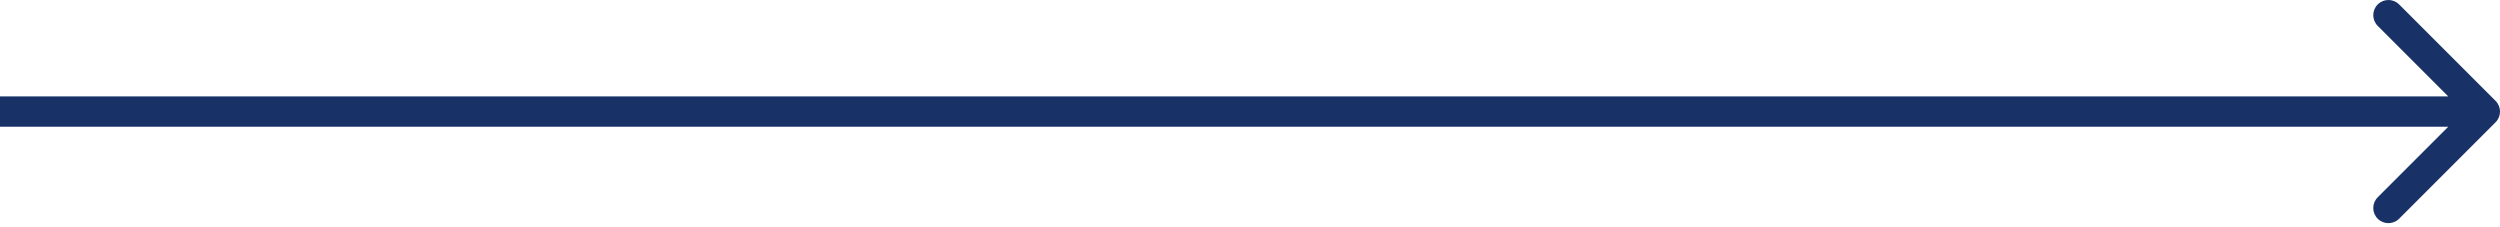 <svg xmlns="http://www.w3.org/2000/svg" width="165" height="15" viewBox="0 0 165 15" fill="none"><path d="M164.707 8.071C165.098 7.681 165.098 7.047 164.707 6.657L158.343 0.293C157.953 -0.098 157.319 -0.098 156.929 0.293C156.538 0.683 156.538 1.317 156.929 1.707L162.586 7.364L156.929 13.021C156.538 13.411 156.538 14.045 156.929 14.435C157.319 14.826 157.953 14.826 158.343 14.435L164.707 8.071ZM0 7.364V8.364H164V7.364V6.364H0V7.364Z" fill="#183268"></path></svg>
